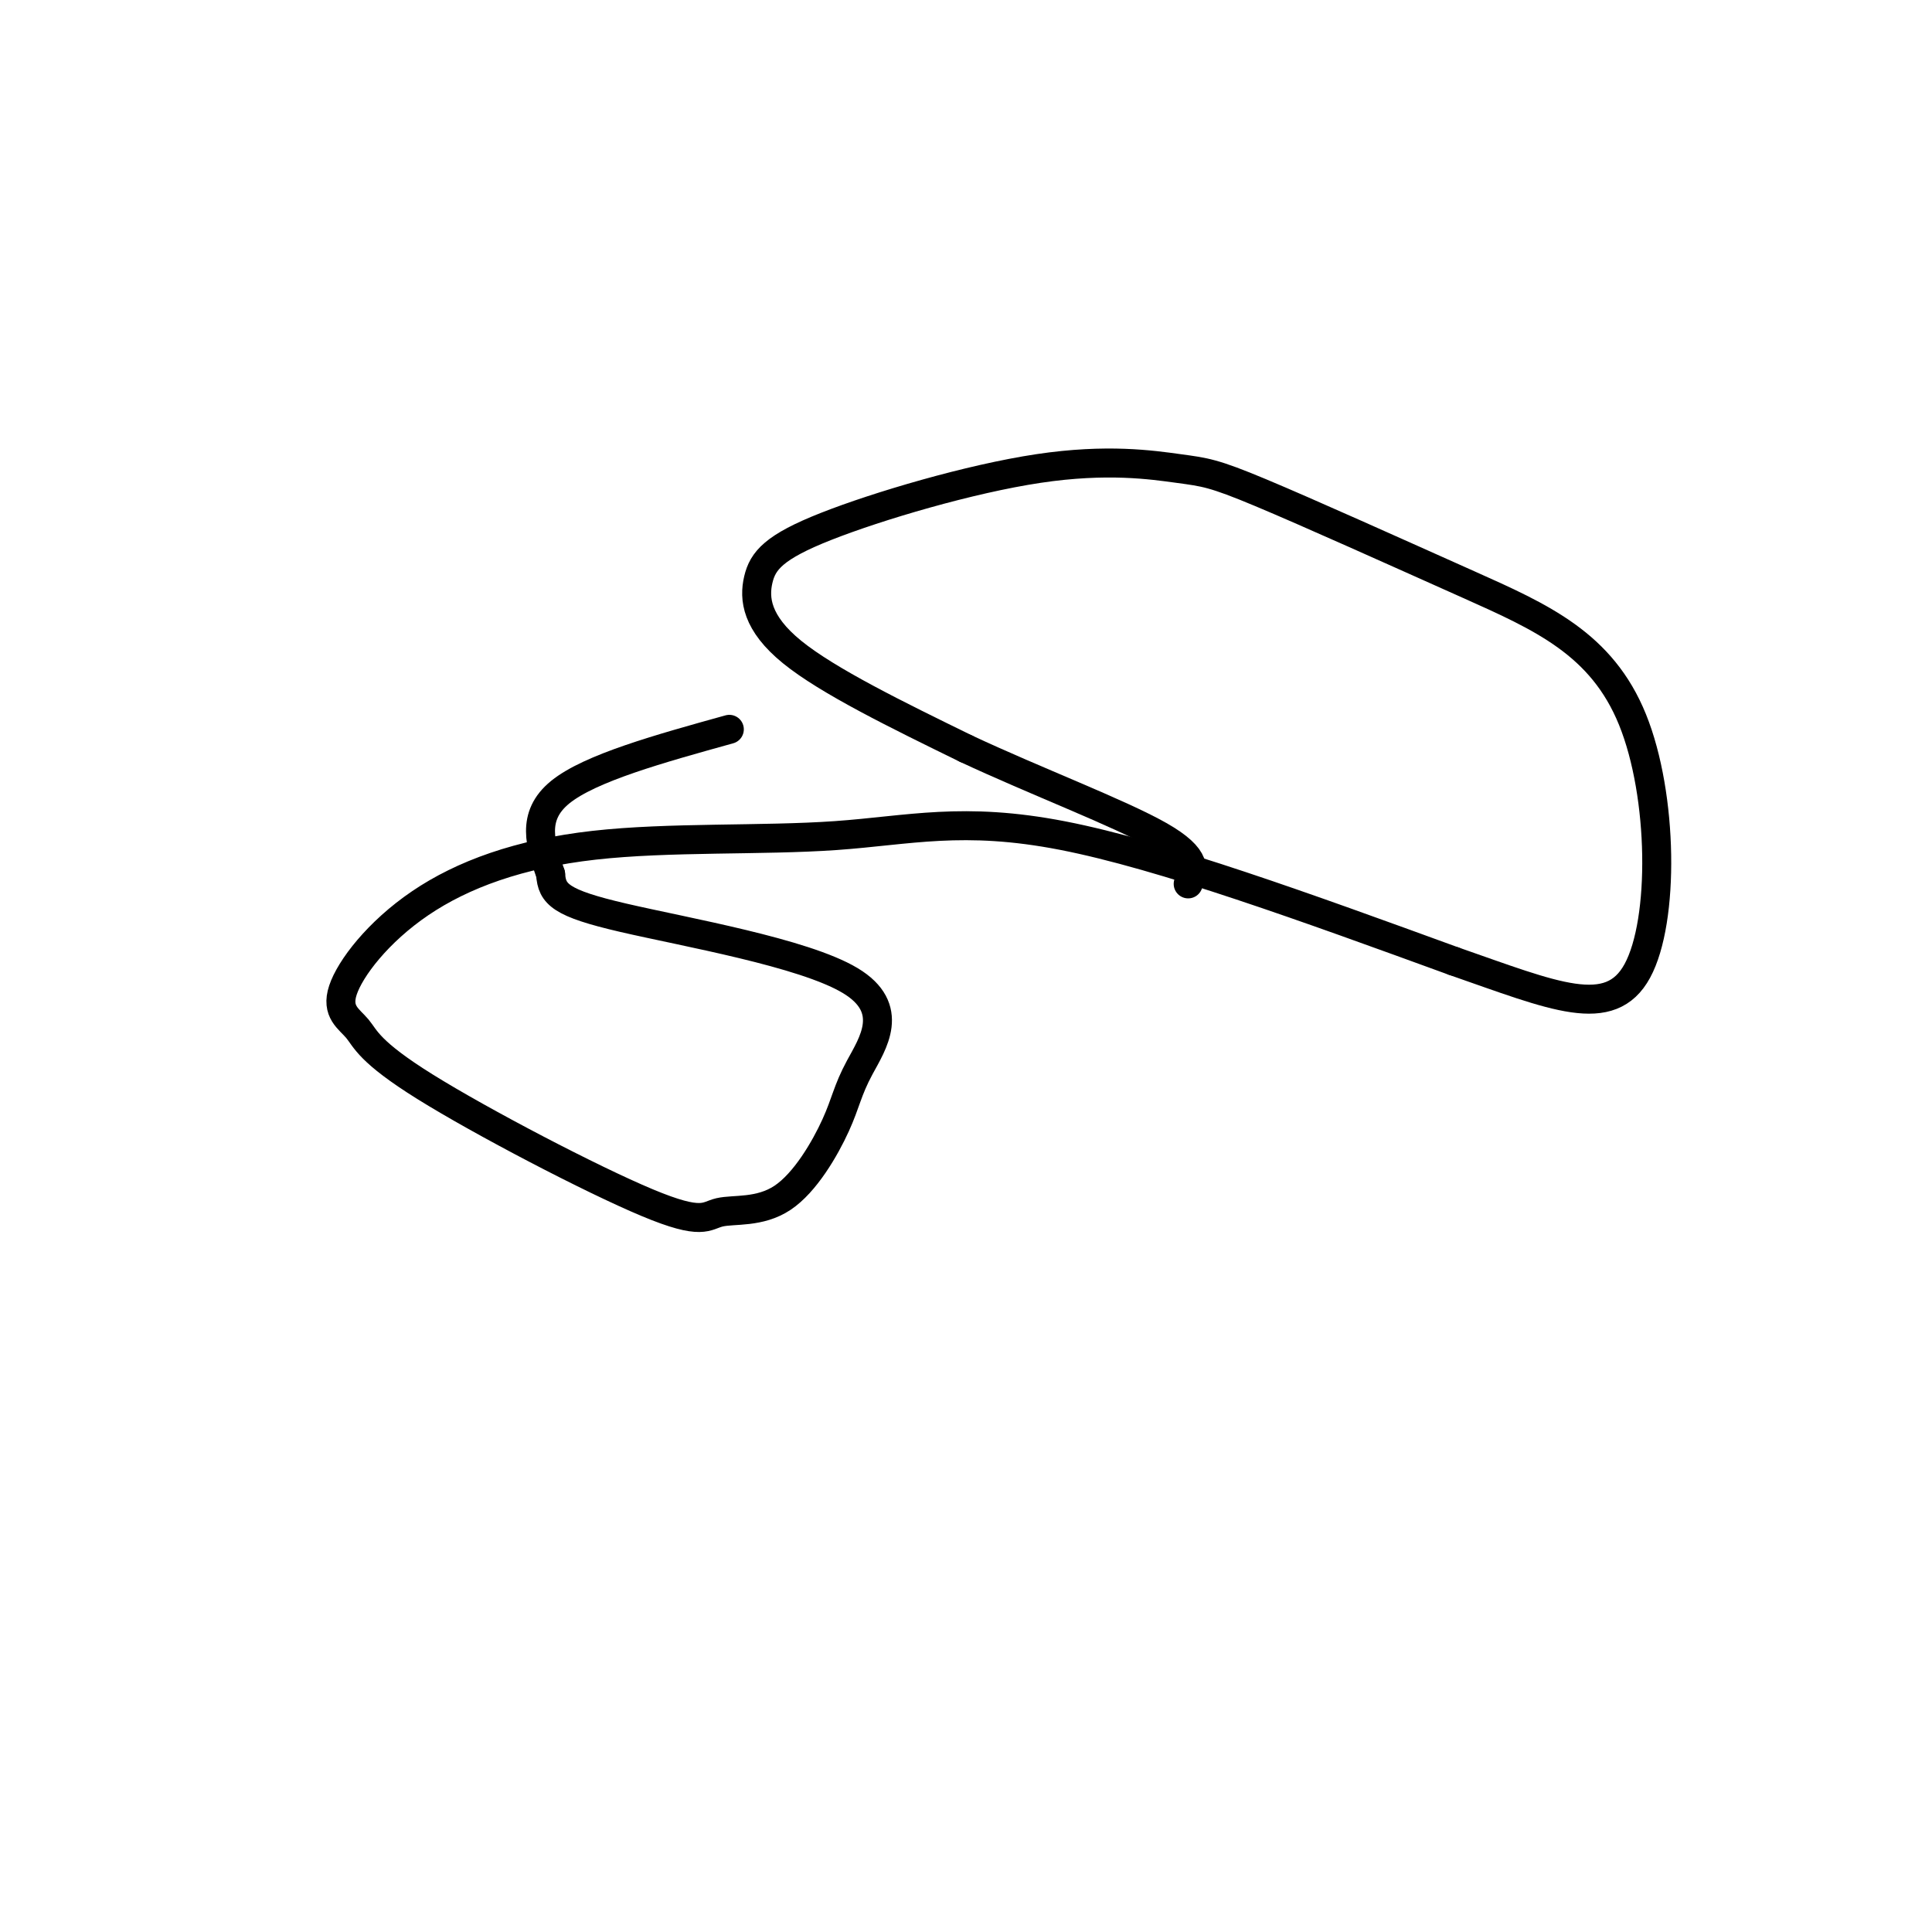<svg viewBox='0 0 400 400' version='1.1' xmlns='http://www.w3.org/2000/svg' xmlns:xlink='http://www.w3.org/1999/xlink'><g fill='none' stroke='#000000' stroke-width='6' stroke-linecap='round' stroke-linejoin='round'><path d='M151,151c-14.417,4.000 -28.833,8.000 -35,13c-6.167,5.000 -4.083,11.000 -2,17'/><path d='M114,181c0.281,4.137 1.983,5.979 15,9c13.017,3.021 37.349,7.223 47,13c9.651,5.777 4.622,13.131 2,18c-2.622,4.869 -2.838,7.253 -5,12c-2.162,4.747 -6.270,11.856 -11,15c-4.730,3.144 -10.083,2.323 -13,3c-2.917,0.677 -3.398,2.851 -15,-2c-11.602,-4.851 -34.327,-16.727 -46,-24c-11.673,-7.273 -12.296,-9.944 -14,-12c-1.704,-2.056 -4.488,-3.498 -3,-8c1.488,-4.502 7.250,-12.063 16,-18c8.750,-5.937 20.490,-10.251 36,-12c15.510,-1.749 34.791,-0.932 50,-2c15.209,-1.068 26.345,-4.019 47,0c20.655,4.019 50.827,15.010 81,26'/><path d='M301,199c20.819,7.254 32.365,12.387 38,2c5.635,-10.387 5.358,-36.296 -1,-52c-6.358,-15.704 -18.796,-21.204 -34,-28c-15.204,-6.796 -33.175,-14.888 -43,-19c-9.825,-4.112 -11.505,-4.246 -17,-5c-5.495,-0.754 -14.804,-2.130 -29,0c-14.196,2.130 -33.279,7.767 -44,12c-10.721,4.233 -13.079,7.063 -14,11c-0.921,3.937 -0.406,8.982 7,15c7.406,6.018 21.703,13.009 36,20'/><path d='M200,155c14.222,6.667 31.778,13.333 40,18c8.222,4.667 7.111,7.333 6,10'/></g>
</svg>